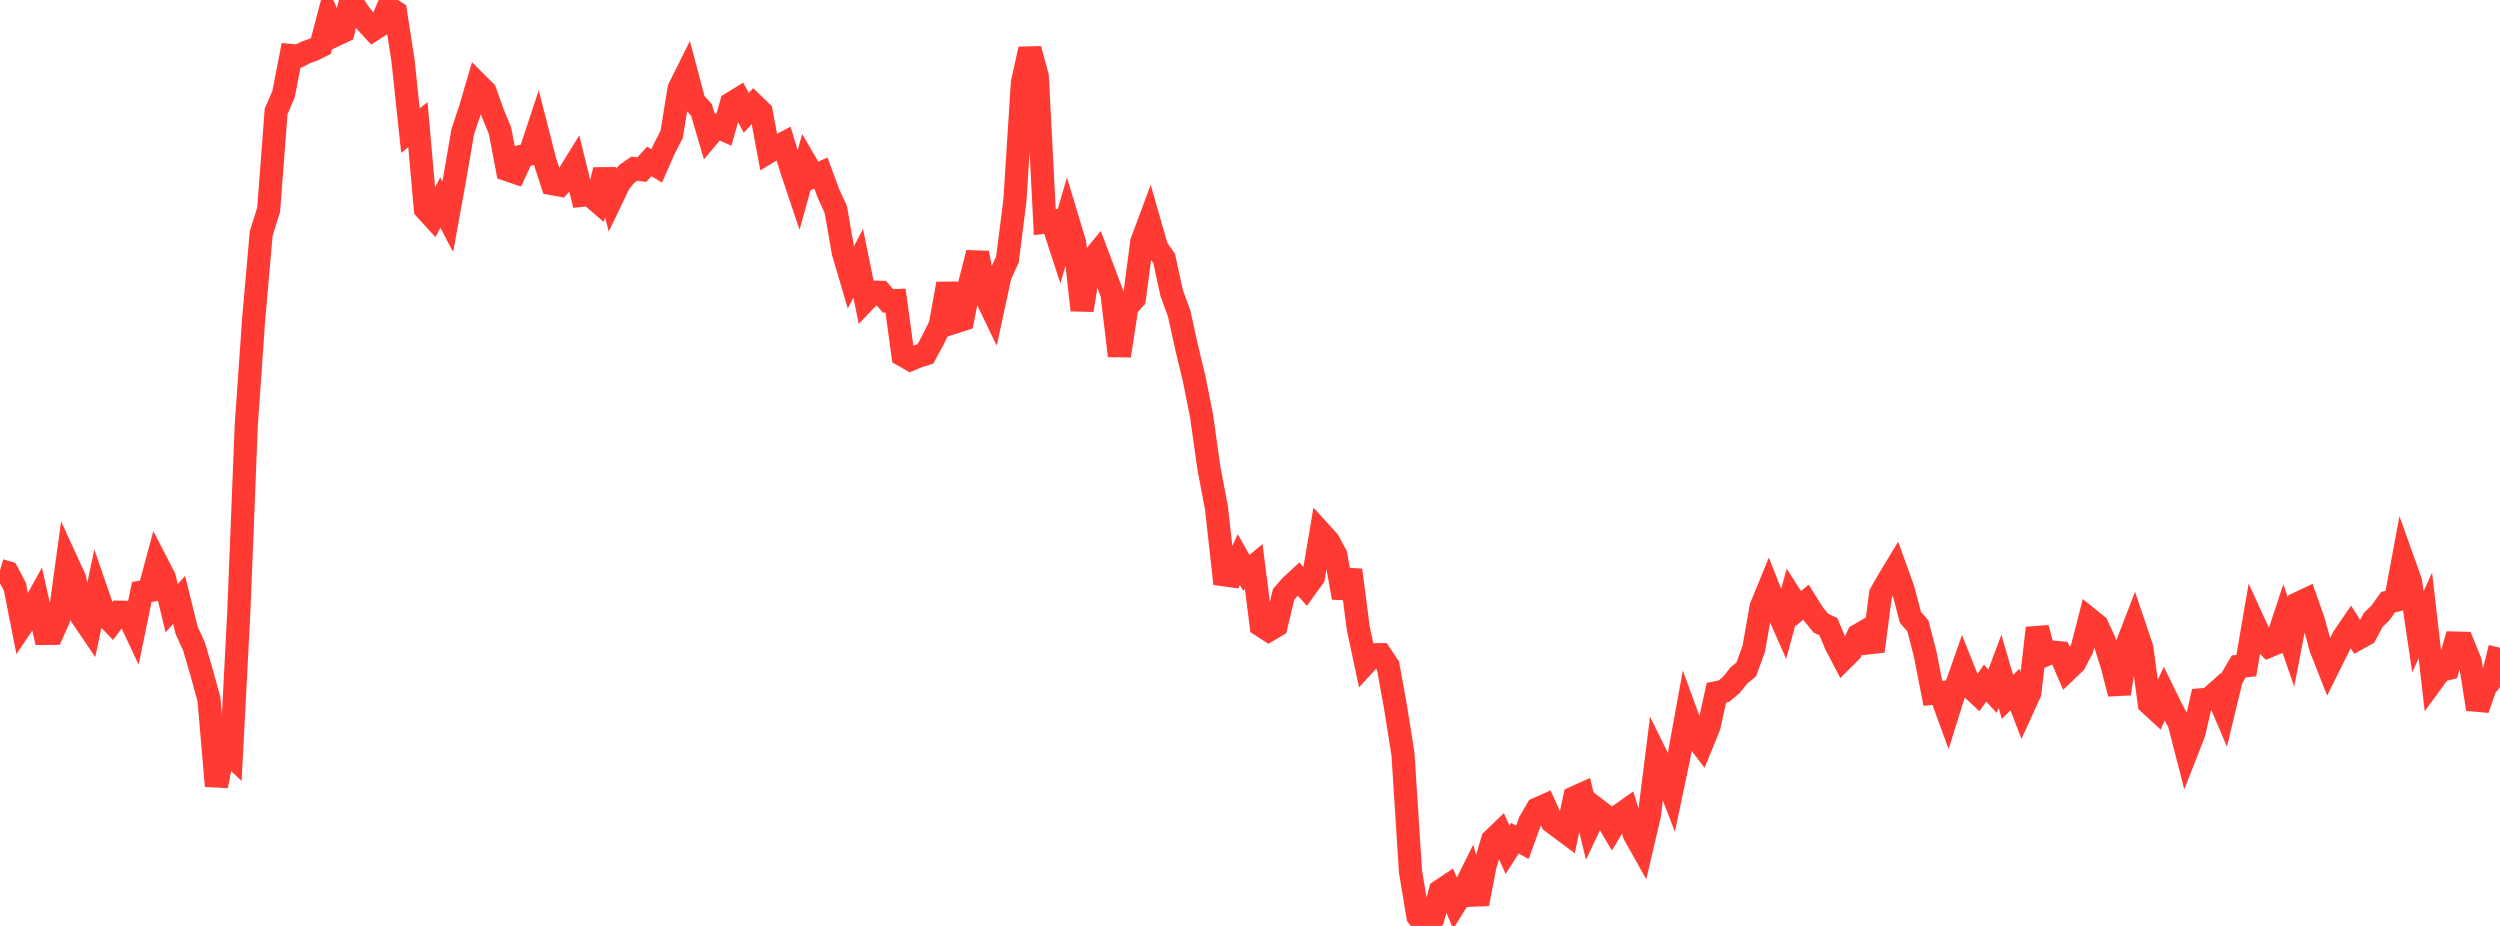 <?xml version="1.0" standalone="no"?>
<!DOCTYPE svg PUBLIC "-//W3C//DTD SVG 1.1//EN" "http://www.w3.org/Graphics/SVG/1.1/DTD/svg11.dtd">

<svg width="135" height="50" viewBox="0 0 135 50" preserveAspectRatio="none" 
  xmlns="http://www.w3.org/2000/svg"
  xmlns:xlink="http://www.w3.org/1999/xlink">


<polyline points="0.0, 30.804 0.403, 30.921 0.806, 31.685 1.209, 33.725 1.612, 33.125 2.015, 32.395 2.418, 34.204 2.821, 34.201 3.224, 33.289 3.627, 30.363 4.03, 31.24 4.433, 33.32 4.836, 33.915 5.239, 32.006 5.642, 33.174 6.045, 33.596 6.448, 33.057 6.851, 33.065 7.254, 33.925 7.657, 31.967 8.06, 31.894 8.463, 30.396 8.866, 31.176 9.269, 32.842 9.672, 32.393 10.075, 34.028 10.478, 34.915 10.881, 36.292 11.284, 37.76 11.687, 42.443 12.09, 40.405 12.493, 40.787 12.896, 33.048 13.299, 22.95 13.701, 17.189 14.104, 12.613 14.507, 11.328 14.91, 6.021 15.313, 5.079 15.716, 2.995 16.119, 3.031 16.522, 2.826 16.925, 2.683 17.328, 2.48 17.731, 0.95 18.134, 1.881 18.537, 1.691 18.94, 0.0 19.343, 0.645 19.746, 1.163 20.149, 1.6 20.552, 1.34 20.955, 0.402 21.358, 0.656 21.761, 3.259 22.164, 7.055 22.567, 6.732 22.97, 11.283 23.373, 11.723 23.776, 10.938 24.179, 11.709 24.582, 9.481 24.985, 7.127 25.388, 5.916 25.791, 4.543 26.194, 4.945 26.597, 6.079 27.0, 7.054 27.403, 9.167 27.806, 9.303 28.209, 8.428 28.612, 8.32 29.015, 7.1 29.418, 8.677 29.821, 9.917 30.224, 9.992 30.627, 9.559 31.03, 8.905 31.433, 10.544 31.836, 10.5 32.239, 10.848 32.642, 9.176 33.045, 10.705 33.448, 9.866 33.851, 9.386 34.254, 9.107 34.657, 9.161 35.06, 8.718 35.463, 8.959 35.866, 8.041 36.269, 7.258 36.672, 4.784 37.075, 3.975 37.478, 5.498 37.881, 5.934 38.284, 7.311 38.687, 6.832 39.09, 7.008 39.493, 5.589 39.896, 5.341 40.299, 6.096 40.701, 5.655 41.104, 6.044 41.507, 8.201 41.91, 7.96 42.313, 7.747 42.716, 9.075 43.119, 10.277 43.522, 8.829 43.925, 9.522 44.328, 9.344 44.731, 10.434 45.134, 11.317 45.537, 13.623 45.94, 14.992 46.343, 14.216 46.746, 16.196 47.149, 15.775 47.552, 15.786 47.955, 16.249 48.358, 16.233 48.761, 19.178 49.164, 19.41 49.567, 19.24 49.97, 19.114 50.373, 18.371 50.776, 17.551 51.179, 15.321 51.582, 17.383 51.985, 17.252 52.388, 15.232 52.791, 13.652 53.194, 15.923 53.597, 16.759 54.0, 14.896 54.403, 14.005 54.806, 10.819 55.209, 4.476 55.612, 2.65 56.015, 4.138 56.418, 11.993 56.821, 11.943 57.224, 13.179 57.627, 11.786 58.03, 13.12 58.433, 16.75 58.836, 14.195 59.239, 13.703 59.642, 14.769 60.045, 15.852 60.448, 19.212 60.851, 16.579 61.254, 16.126 61.657, 13.062 62.06, 11.978 62.463, 13.385 62.866, 13.962 63.269, 15.82 63.672, 16.922 64.075, 18.754 64.478, 20.422 64.881, 22.448 65.284, 25.297 65.687, 27.412 66.09, 31.038 66.493, 31.093 66.896, 30.216 67.299, 30.929 67.701, 30.592 68.104, 33.77 68.507, 34.031 68.91, 33.794 69.313, 32.097 69.716, 31.637 70.119, 31.264 70.522, 31.719 70.925, 31.162 71.328, 28.781 71.731, 29.224 72.134, 29.973 72.537, 32.276 72.94, 30.786 73.343, 33.908 73.746, 35.8 74.149, 35.358 74.552, 35.353 74.955, 35.957 75.358, 38.187 75.761, 40.714 76.164, 47.048 76.567, 49.476 76.97, 50.0 77.373, 49.601 77.776, 48.109 78.179, 47.841 78.582, 48.808 78.985, 48.166 79.388, 47.351 79.791, 48.811 80.194, 46.731 80.597, 45.363 81.0, 44.976 81.403, 45.885 81.806, 45.263 82.209, 45.486 82.612, 44.374 83.015, 43.684 83.418, 43.505 83.821, 44.389 84.224, 44.691 84.627, 44.992 85.03, 43.072 85.433, 42.889 85.836, 44.562 86.239, 43.714 86.642, 44.021 87.045, 44.705 87.448, 44.027 87.851, 43.744 88.254, 45.056 88.657, 45.773 89.06, 44.052 89.463, 40.851 89.866, 41.671 90.269, 42.719 90.672, 40.806 91.075, 38.586 91.478, 39.693 91.881, 40.218 92.284, 39.231 92.687, 37.406 93.09, 37.323 93.493, 36.986 93.896, 36.481 94.299, 36.148 94.701, 35.039 95.104, 32.766 95.507, 31.784 95.91, 32.803 96.313, 33.716 96.716, 32.231 97.119, 32.858 97.522, 32.514 97.925, 33.159 98.328, 33.653 98.731, 33.839 99.134, 34.802 99.537, 35.573 99.94, 35.171 100.343, 34.308 100.746, 34.074 101.149, 35.164 101.552, 32.068 101.955, 31.361 102.358, 30.695 102.761, 31.812 103.164, 33.335 103.567, 33.8 103.97, 35.368 104.373, 37.44 104.776, 37.402 105.179, 38.506 105.582, 37.216 105.985, 36.071 106.388, 37.085 106.791, 37.462 107.194, 36.889 107.597, 37.33 108.0, 36.255 108.403, 37.635 108.806, 37.233 109.209, 38.287 109.612, 37.403 110.015, 33.915 110.418, 35.38 110.821, 35.211 111.224, 35.248 111.627, 36.178 112.03, 35.793 112.433, 35.015 112.836, 33.444 113.239, 33.769 113.642, 34.635 114.045, 35.896 114.448, 37.458 114.851, 34.838 115.254, 33.792 115.657, 34.982 116.06, 37.982 116.463, 38.354 116.866, 37.467 117.269, 38.288 117.672, 39.036 118.075, 40.597 118.478, 39.568 118.881, 37.786 119.284, 37.752 119.687, 37.393 120.09, 38.34 120.493, 36.672 120.896, 35.984 121.299, 35.947 121.701, 33.611 122.104, 34.489 122.507, 34.896 122.91, 34.73 123.313, 33.504 123.716, 34.668 124.119, 32.578 124.522, 32.388 124.925, 33.529 125.328, 35.005 125.731, 36.025 126.134, 35.212 126.537, 34.429 126.94, 33.838 127.343, 34.473 127.746, 34.249 128.149, 33.482 128.552, 33.09 128.955, 32.518 129.358, 32.421 129.761, 30.262 130.164, 31.388 130.567, 34.121 130.97, 33.232 131.373, 36.749 131.776, 36.197 132.179, 36.104 132.582, 34.726 132.985, 34.736 133.388, 35.724 133.791, 38.295 134.194, 37.112 134.597, 36.612 135.0, 34.98" fill="none" stroke="#ff3a33" stroke-width="1.25"/>

</svg>